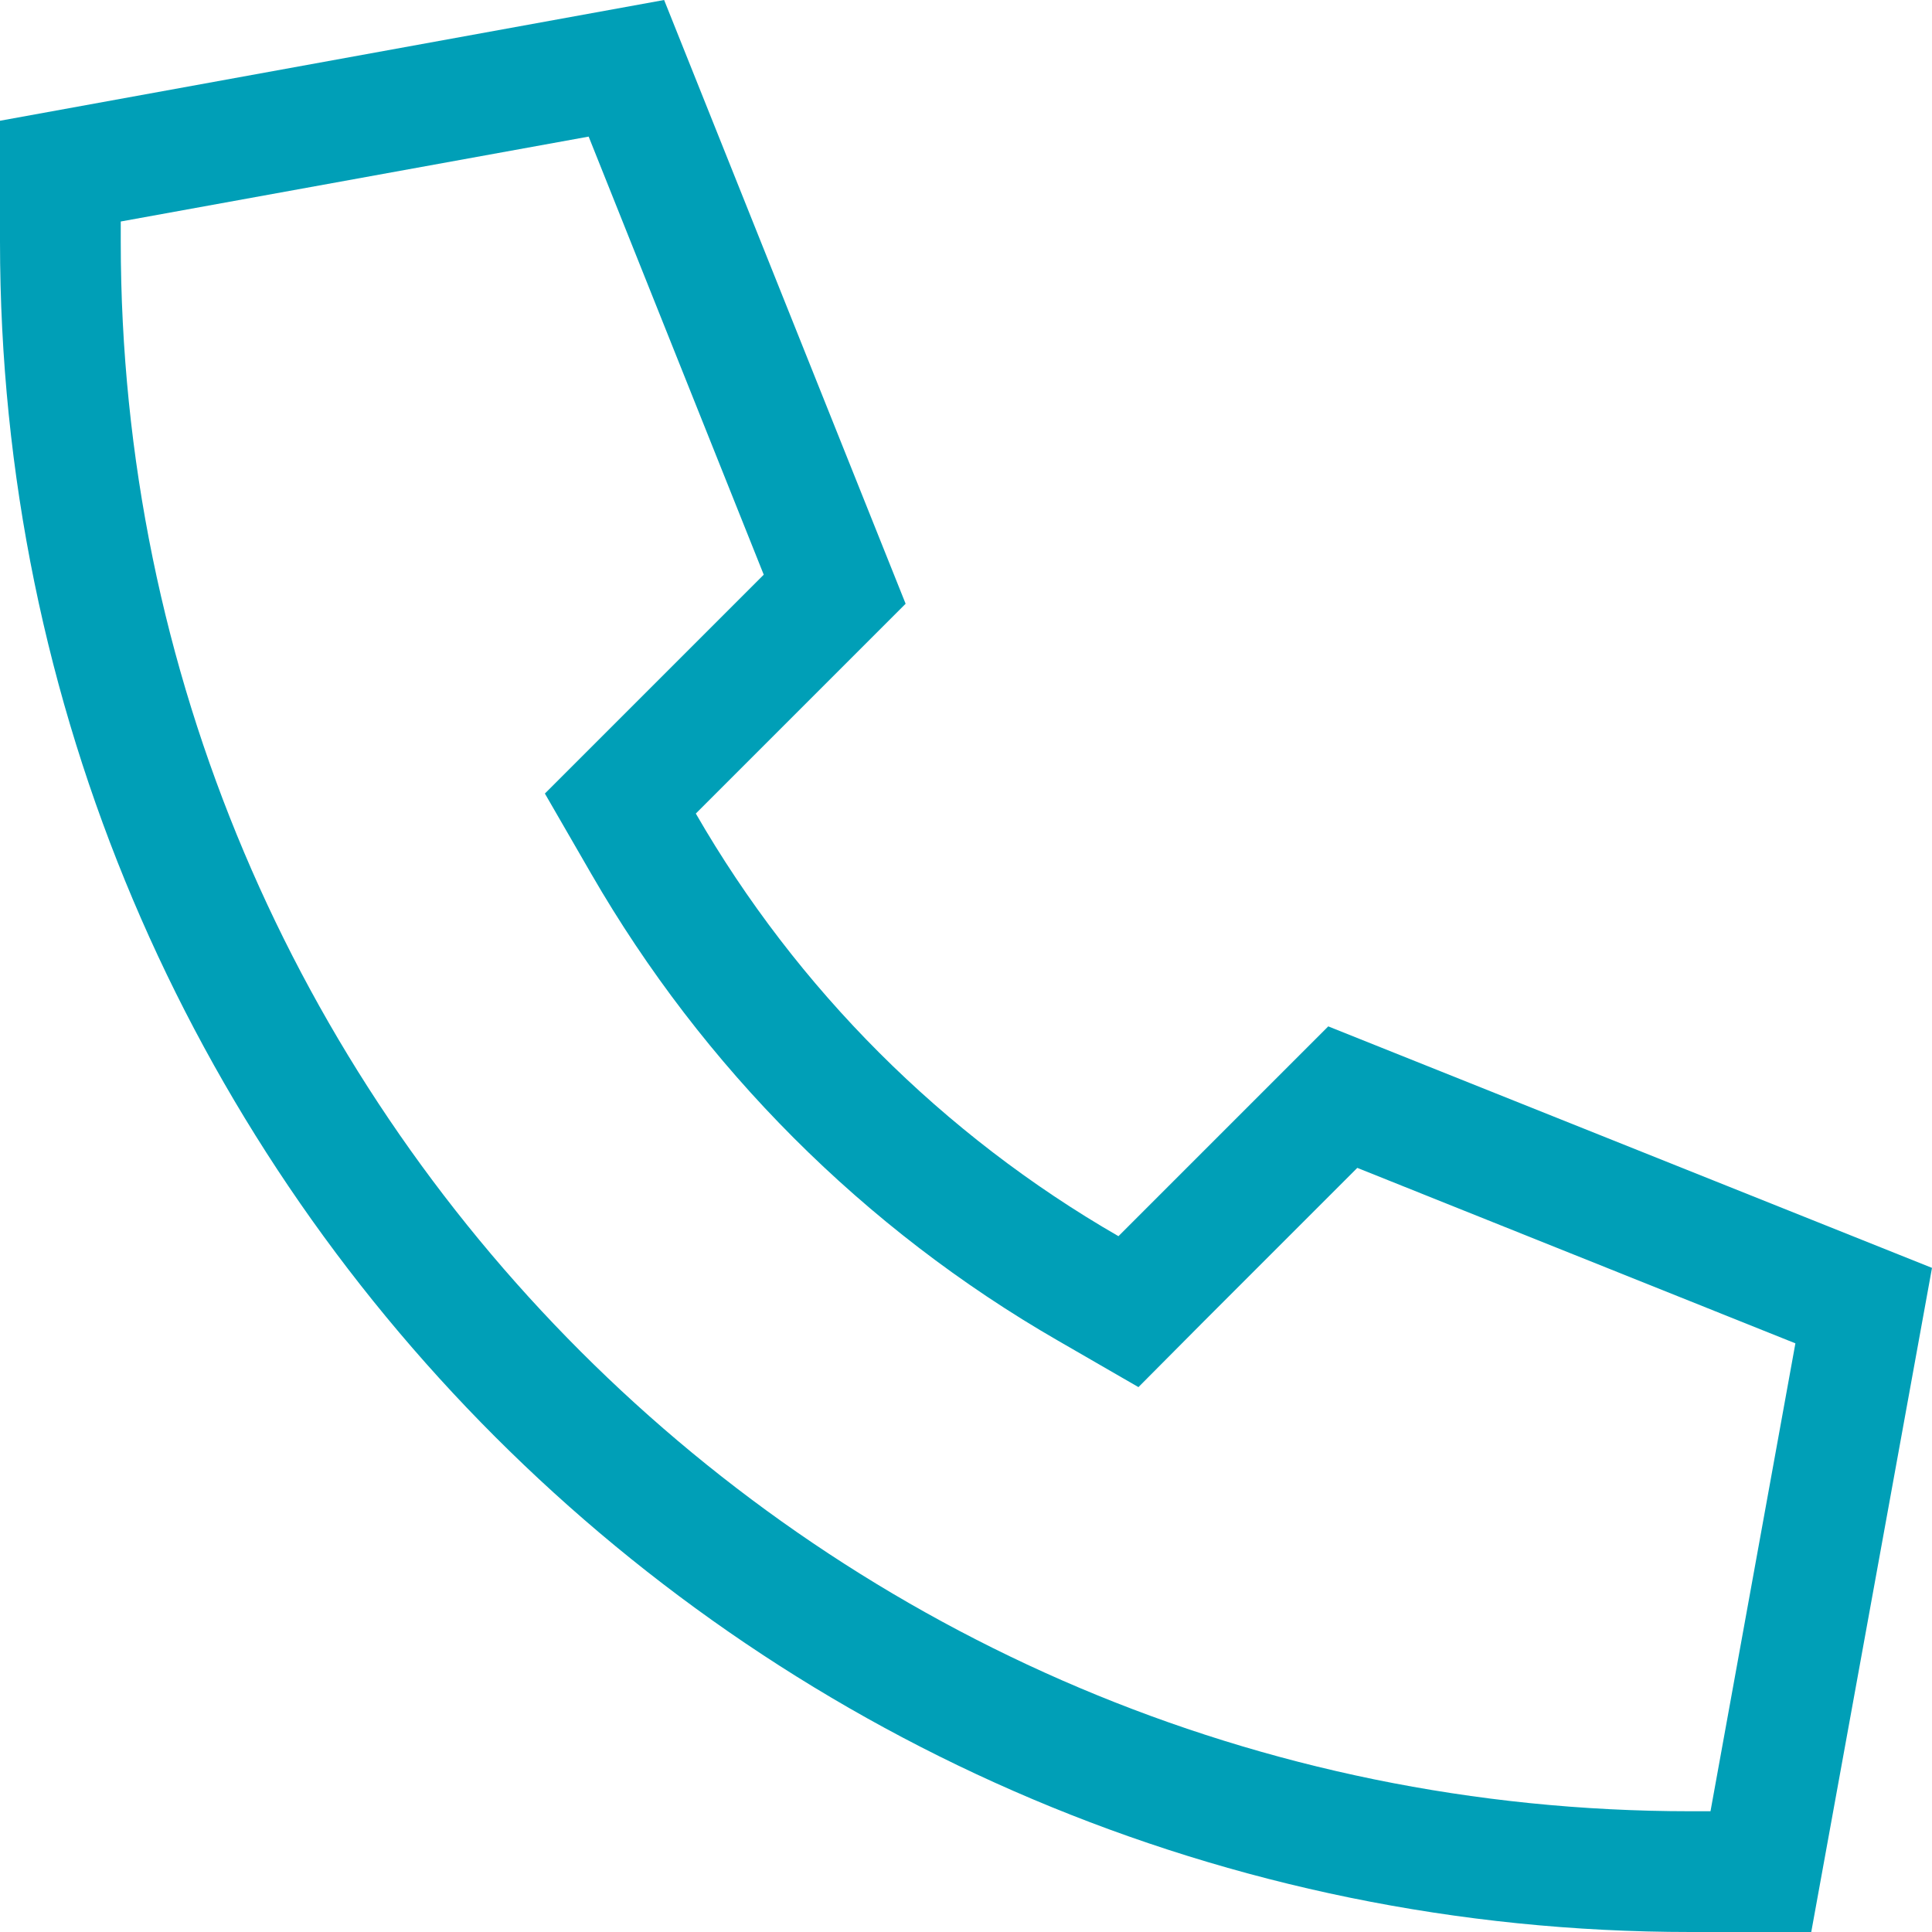 <?xml version="1.0" encoding="UTF-8"?>
<svg id="Layer_1" data-name="Layer 1" xmlns="http://www.w3.org/2000/svg" viewBox="0 0 512 512">
  <defs>
    <style>
      .cls-1 {
        fill: #009fb7;
      }
    </style>
  </defs>
  <path class="cls-1" d="m301.7,367.6l-21.3-12.3c-51.4-29.6-94.1-72.4-123.7-123.7l-12.3-21.3,17.3-17.3,40.7-40.7-46.4-116.1-124,22.5v5.3c0,229.7,186.3,416,416,416h5.3l22.5-124-116.1-46.5-40.7,40.7-17.3,17.4Zm50.3-95.6l160,64-32,176h-32C200.6,512,0,311.4,0,64v-32L176,0l64,160-55.6,55.6c26.8,46.5,65.5,85.2,112,112l55.6-55.6Z"/>
</svg>